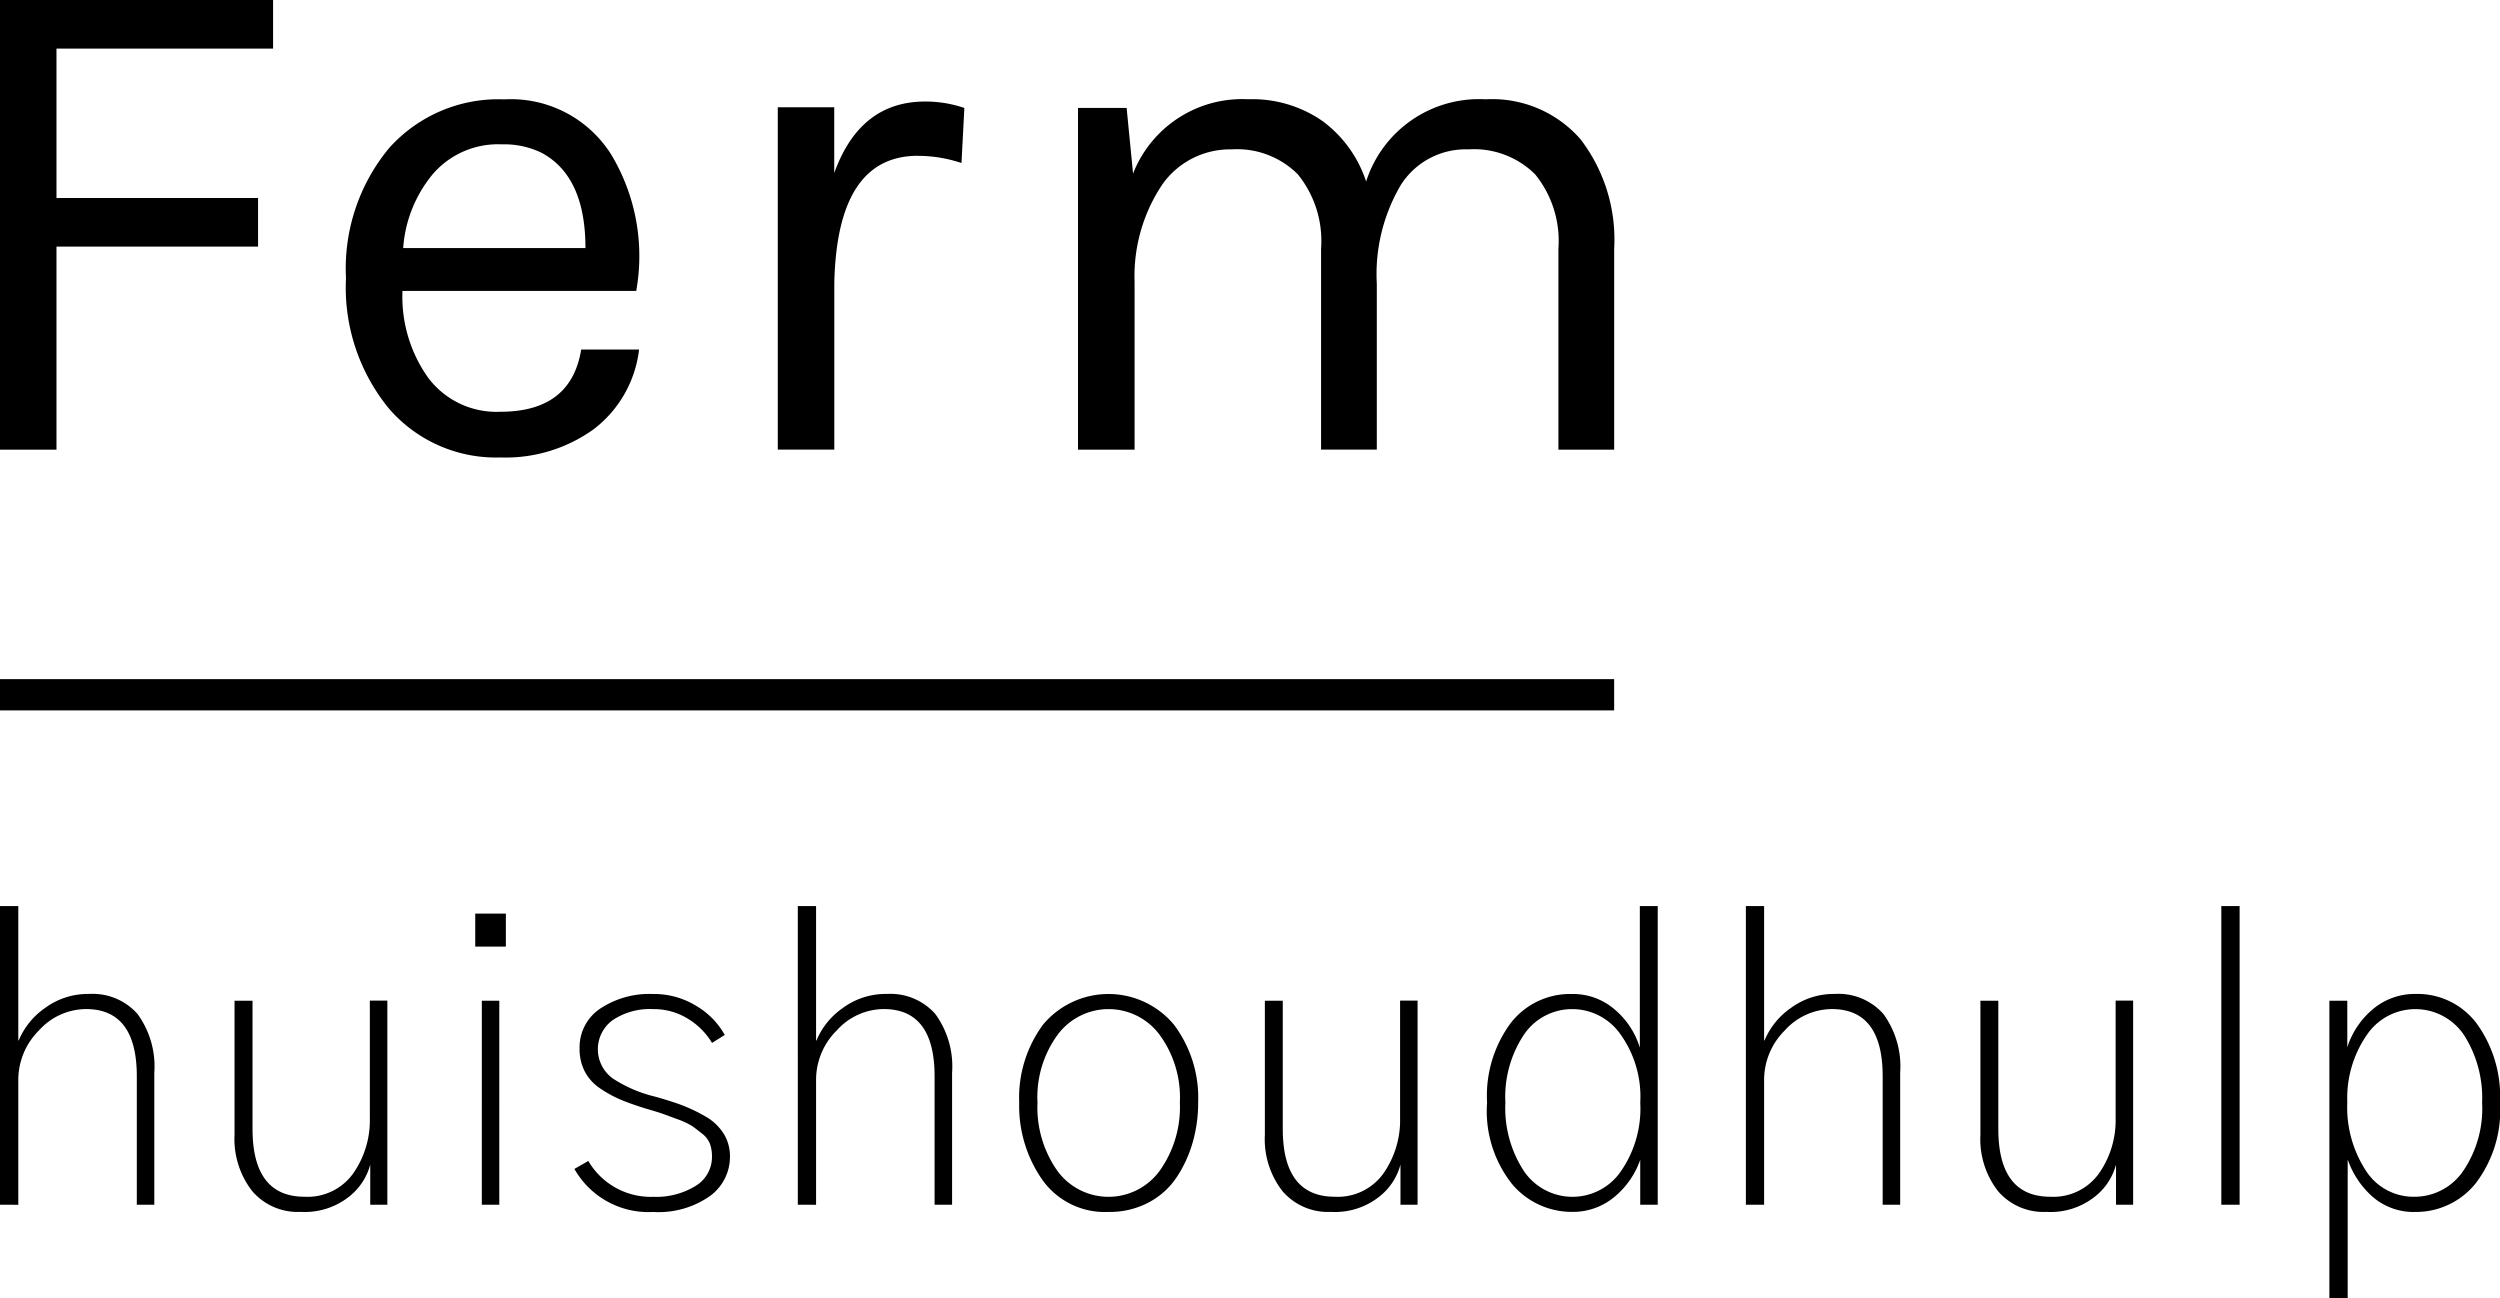 <svg xmlns="http://www.w3.org/2000/svg" id="Ferm Huishoudhulp" data-name="Layer 1" width="140.581" height="73" viewBox="0 0 140.581 73" preserveAspectRatio="xMidYMid meet"><defs><style>.cls-1{fill:#000001;}</style></defs><title>logo-logo</title><path id="V_-_xxx_-_huishoudhulp" data-name="V - xxx - huishoudhulp" class="cls-1" d="M0,67.744V50.95H1.029v7.559h.022a4.191,4.191,0,0,1,1.476-1.823,4.066,4.066,0,0,1,2.483-.794A3.372,3.372,0,0,1,7.727,57.01a5,5,0,0,1,.95,3.31v7.424H7.693V60.521q0-3.778-2.862-3.779a3.593,3.593,0,0,0-2.639,1.2,3.926,3.926,0,0,0-1.163,2.829v6.977Zm13.189-3.935V56.272H14.2v7.2q0,3.825,2.93,3.824a3.15,3.15,0,0,0,2.728-1.308,5.208,5.208,0,0,0,.939-3.12v-6.6h.985V67.744h-.962V65.486a3.4,3.4,0,0,1-1.185,1.8,4.009,4.009,0,0,1-2.729.861,3.365,3.365,0,0,1-2.728-1.174A4.769,4.769,0,0,1,13.189,63.809ZM28.446,53.231V51.374H26.724v1.857Zm-.369,14.513V56.272h-.983V67.744ZM32.3,65.732l.783-.448A4.068,4.068,0,0,0,36.726,67.3a4.223,4.223,0,0,0,2.393-.615,1.893,1.893,0,0,0,.917-1.644,2.109,2.109,0,0,0-.112-.715,1.327,1.327,0,0,0-.447-.581c-.224-.18-.41-.321-.559-.426a4.211,4.211,0,0,0-.816-.38c-.4-.148-.679-.253-.85-.313s-.511-.164-1.018-.313q-.783-.246-1.319-.47a6.752,6.752,0,0,1-1.13-.614,2.617,2.617,0,0,1-.894-.962,2.756,2.756,0,0,1-.3-1.308,2.614,2.614,0,0,1,1.152-2.237,5,5,0,0,1,2.985-.827,4.516,4.516,0,0,1,2.427.671,4.35,4.35,0,0,1,1.6,1.632l-.716.447a3.991,3.991,0,0,0-1.364-1.364,3.638,3.638,0,0,0-1.946-.536,3.758,3.758,0,0,0-2.269.615,2.024,2.024,0,0,0,.022,3.3,7.531,7.531,0,0,0,2.359,1.007q.873.246,1.476.469a9.2,9.2,0,0,1,1.3.615,2.936,2.936,0,0,1,1.062.973,2.409,2.409,0,0,1,.369,1.319,2.726,2.726,0,0,1-1.129,2.215,5.022,5.022,0,0,1-3.187.894A4.789,4.789,0,0,1,32.3,65.732Zm12.563,2.012V50.95H45.89v7.559h.022a4.177,4.177,0,0,1,1.476-1.823,4.063,4.063,0,0,1,2.482-.794,3.374,3.374,0,0,1,2.718,1.118,5,5,0,0,1,.95,3.31v7.424h-.984V60.521q0-3.778-2.863-3.779a3.59,3.59,0,0,0-2.638,1.2,3.922,3.922,0,0,0-1.163,2.829v6.977ZM57.312,62a6.922,6.922,0,0,1,1.341-4.383,4.791,4.791,0,0,1,7.358,0A6.844,6.844,0,0,1,67.375,62a8.017,8.017,0,0,1-.313,2.259,7.013,7.013,0,0,1-.906,1.956,4.3,4.3,0,0,1-1.576,1.409,4.671,4.671,0,0,1-2.237.526,4.311,4.311,0,0,1-3.734-1.811A7.254,7.254,0,0,1,57.312,62Zm1.028,0a6.207,6.207,0,0,0,1.107,3.824,3.561,3.561,0,0,0,5.781-.011A6.168,6.168,0,0,0,66.347,62a5.975,5.975,0,0,0-1.141-3.813,3.57,3.57,0,0,0-5.725-.011A5.958,5.958,0,0,0,58.34,62Zm12.786,1.812V56.272h1.007v7.2q0,3.825,2.929,3.824a3.152,3.152,0,0,0,2.729-1.308,5.208,5.208,0,0,0,.939-3.12v-6.6h.984V67.744h-.962V65.486a3.4,3.4,0,0,1-1.185,1.8,4,4,0,0,1-2.728.861,3.367,3.367,0,0,1-2.729-1.174A4.769,4.769,0,0,1,71.126,63.809ZM83.622,62a6.878,6.878,0,0,1,1.331-4.473,4.226,4.226,0,0,1,3.432-1.632,3.579,3.579,0,0,1,2.427.883,4.529,4.529,0,0,1,1.4,2.136V50.95h1.006V67.744h-.984V65.218a4.746,4.746,0,0,1-1.454,2.09,3.646,3.646,0,0,1-2.415.839A4.382,4.382,0,0,1,85.042,66.6,6.593,6.593,0,0,1,83.622,62Zm1.029,0a6.477,6.477,0,0,0,1.039,3.847,3.3,3.3,0,0,0,5.446.033,6.205,6.205,0,0,0,1.1-3.88,6.027,6.027,0,0,0-1.118-3.846,3.314,3.314,0,0,0-2.662-1.409,3.264,3.264,0,0,0-2.75,1.42A6.308,6.308,0,0,0,84.651,62Zm13.524,5.747V50.95H99.2v7.559h.023a4.177,4.177,0,0,1,1.476-1.823,4.063,4.063,0,0,1,2.482-.794A3.37,3.37,0,0,1,105.9,57.01a4.994,4.994,0,0,1,.951,3.31v7.424h-.984V60.521q0-3.778-2.863-3.779a3.593,3.593,0,0,0-2.639,1.2A3.926,3.926,0,0,0,99.2,60.767v6.977Zm13.188-3.935V56.272h1.007v7.2q0,3.825,2.929,3.824a3.15,3.15,0,0,0,2.729-1.308,5.208,5.208,0,0,0,.939-3.12v-6.6h.984V67.744h-.962V65.486a3.4,3.4,0,0,1-1.185,1.8,4,4,0,0,1-2.728.861,3.367,3.367,0,0,1-2.729-1.174A4.769,4.769,0,0,1,111.363,63.809Zm13.547,3.935V50.95h1.029V67.744ZM130.987,73V56.272h1.007v2.617a4.664,4.664,0,0,1,1.487-2.181,3.661,3.661,0,0,1,2.359-.816,4.157,4.157,0,0,1,3.433,1.666A6.993,6.993,0,0,1,140.581,62a6.775,6.775,0,0,1-1.375,4.551,4.3,4.3,0,0,1-3.388,1.6,3.512,3.512,0,0,1-2.371-.827,4.977,4.977,0,0,1-1.431-2.125V73Zm1.007-11.025a6.531,6.531,0,0,0,1.04,3.846,3.183,3.183,0,0,0,2.717,1.476,3.313,3.313,0,0,0,2.739-1.42A6.249,6.249,0,0,0,139.575,62a6.578,6.578,0,0,0-1.006-3.779,3.294,3.294,0,0,0-5.5.011A6.234,6.234,0,0,0,131.994,61.975ZM0,0H15.356V2.734H3.176v8.4H14.512v2.733H3.176V25.285H0ZM28.139,23.154q3.98,0,4.542-3.5h3.256a6.6,6.6,0,0,1-2.552,4.482,8.476,8.476,0,0,1-5.246,1.588,7.943,7.943,0,0,1-6.271-2.753,10.738,10.738,0,0,1-2.412-7.337,10.6,10.6,0,0,1,2.432-7.316A8.238,8.238,0,0,1,28.36,5.588a6.659,6.659,0,0,1,6.03,3.135,11.094,11.094,0,0,1,1.386,7.638H22.632a7.858,7.858,0,0,0,1.447,4.884A4.8,4.8,0,0,0,28.139,23.154ZM30.47,8.6a4.815,4.815,0,0,0-2.251-.483A4.841,4.841,0,0,0,24.34,9.788a7.3,7.3,0,0,0-1.668,4.161h10.25Q32.922,9.929,30.47,8.6Zm21.145.161q-4.544,0-4.7,7.155v9.366H43.736V6.03h3.175v3.7q1.447-4.018,5.106-4.02a6.718,6.718,0,0,1,2.211.362l-.161,3.095A7.737,7.737,0,0,0,51.615,8.764Zm12.1,1a6.59,6.59,0,0,1,6.472-4.18,6.92,6.92,0,0,1,4.181,1.226,6.891,6.891,0,0,1,2.452,3.4,6.667,6.667,0,0,1,6.714-4.623,6.593,6.593,0,0,1,5.346,2.251,9.275,9.275,0,0,1,1.889,6.15v11.3H87.633v-11.3a5.944,5.944,0,0,0-1.307-4.18A4.876,4.876,0,0,0,82.568,8.4a4.314,4.314,0,0,0-3.8,2.009,9.877,9.877,0,0,0-1.347,5.548v9.326H74.287v-11.3a5.944,5.944,0,0,0-1.307-4.18A4.823,4.823,0,0,0,69.262,8.4a4.66,4.66,0,0,0-3.9,1.969A9.258,9.258,0,0,0,63.8,15.838v9.447H60.619V6.07h2.734ZM90.768,39.946V38.189H0v1.757Z"/></svg>